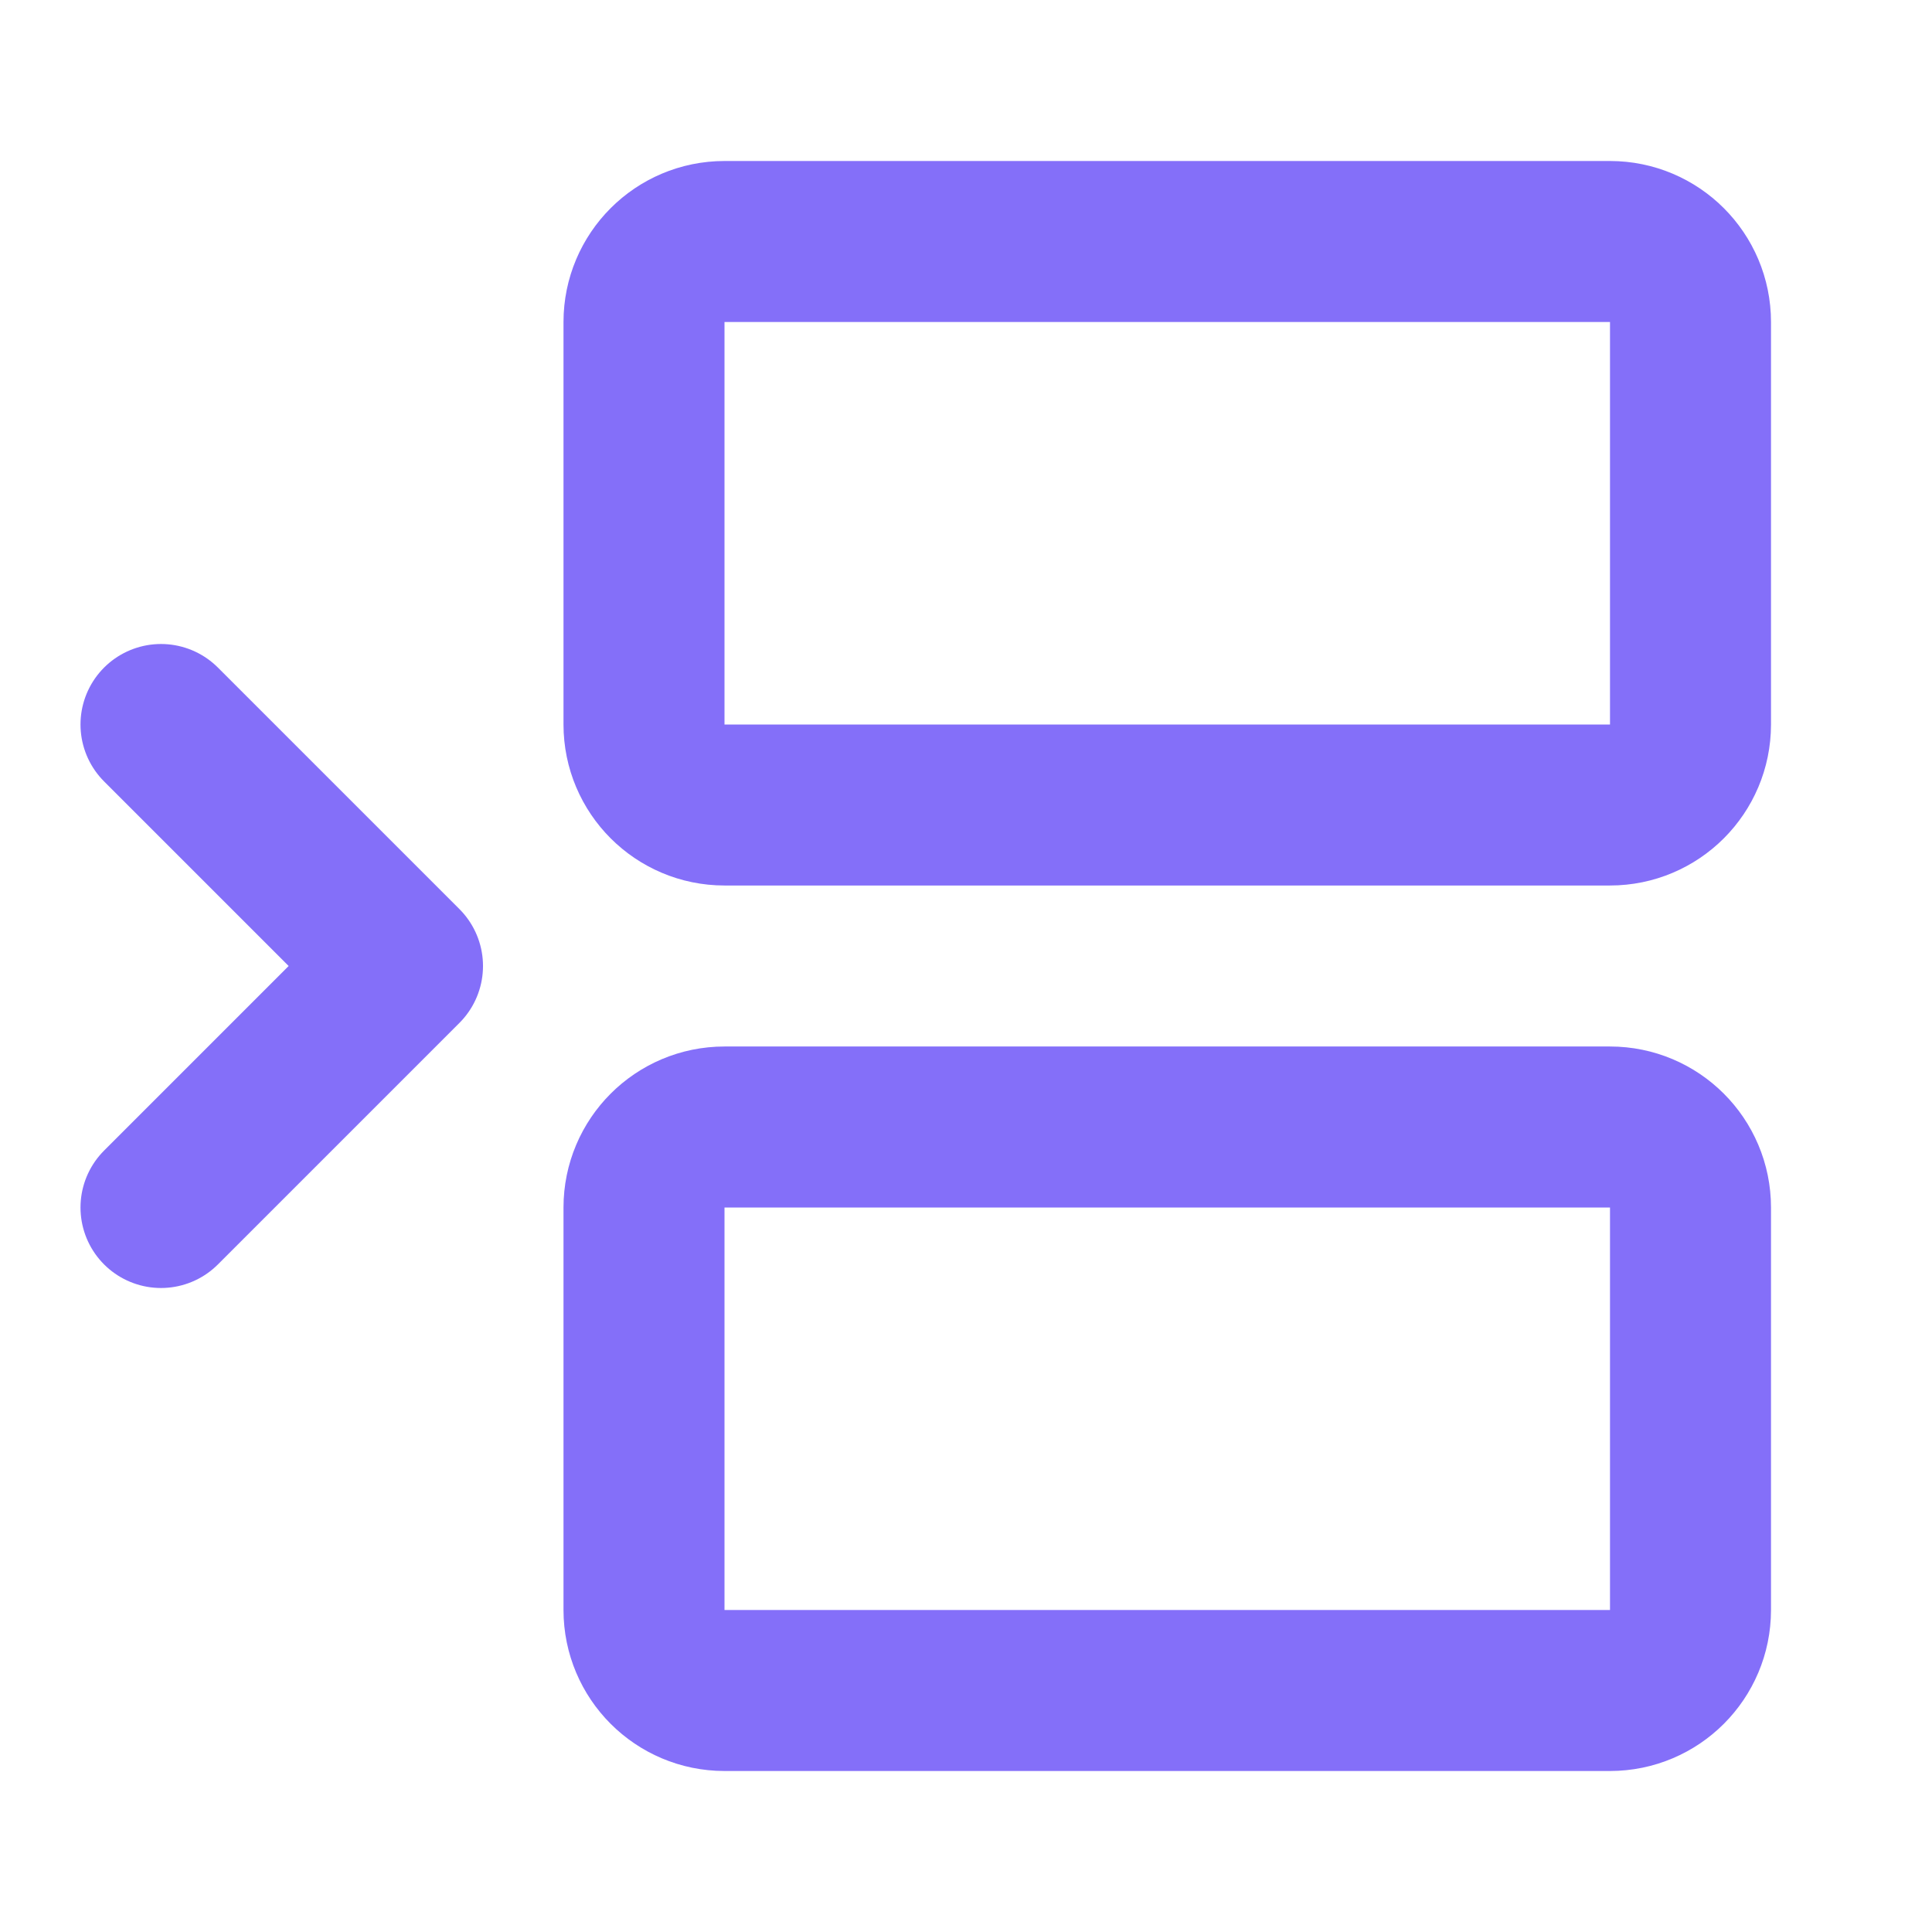 <svg width="24" height="24" viewBox="0 0 24 24" fill="none" xmlns="http://www.w3.org/2000/svg">
<path d="M20 3H9C8.448 3 8 3.448 8 4V9C8 9.552 8.448 10 9 10H20C20.552 10 21 9.552 21 9V4C21 3.448 20.552 3 20 3Z" stroke="#846FF9" stroke-width="2" stroke-linecap="round" stroke-linejoin="round"/>
<path d="M2 9L5 12L2 15" stroke="#846FF9" stroke-width="2" stroke-linecap="round" stroke-linejoin="round"/>
<path d="M20 14H9C8.448 14 8 14.448 8 15V20C8 20.552 8.448 21 9 21H20C20.552 21 21 20.552 21 20V15C21 14.448 20.552 14 20 14Z" stroke="#846FF9" stroke-width="2" stroke-linecap="round" stroke-linejoin="round"/>
</svg>
